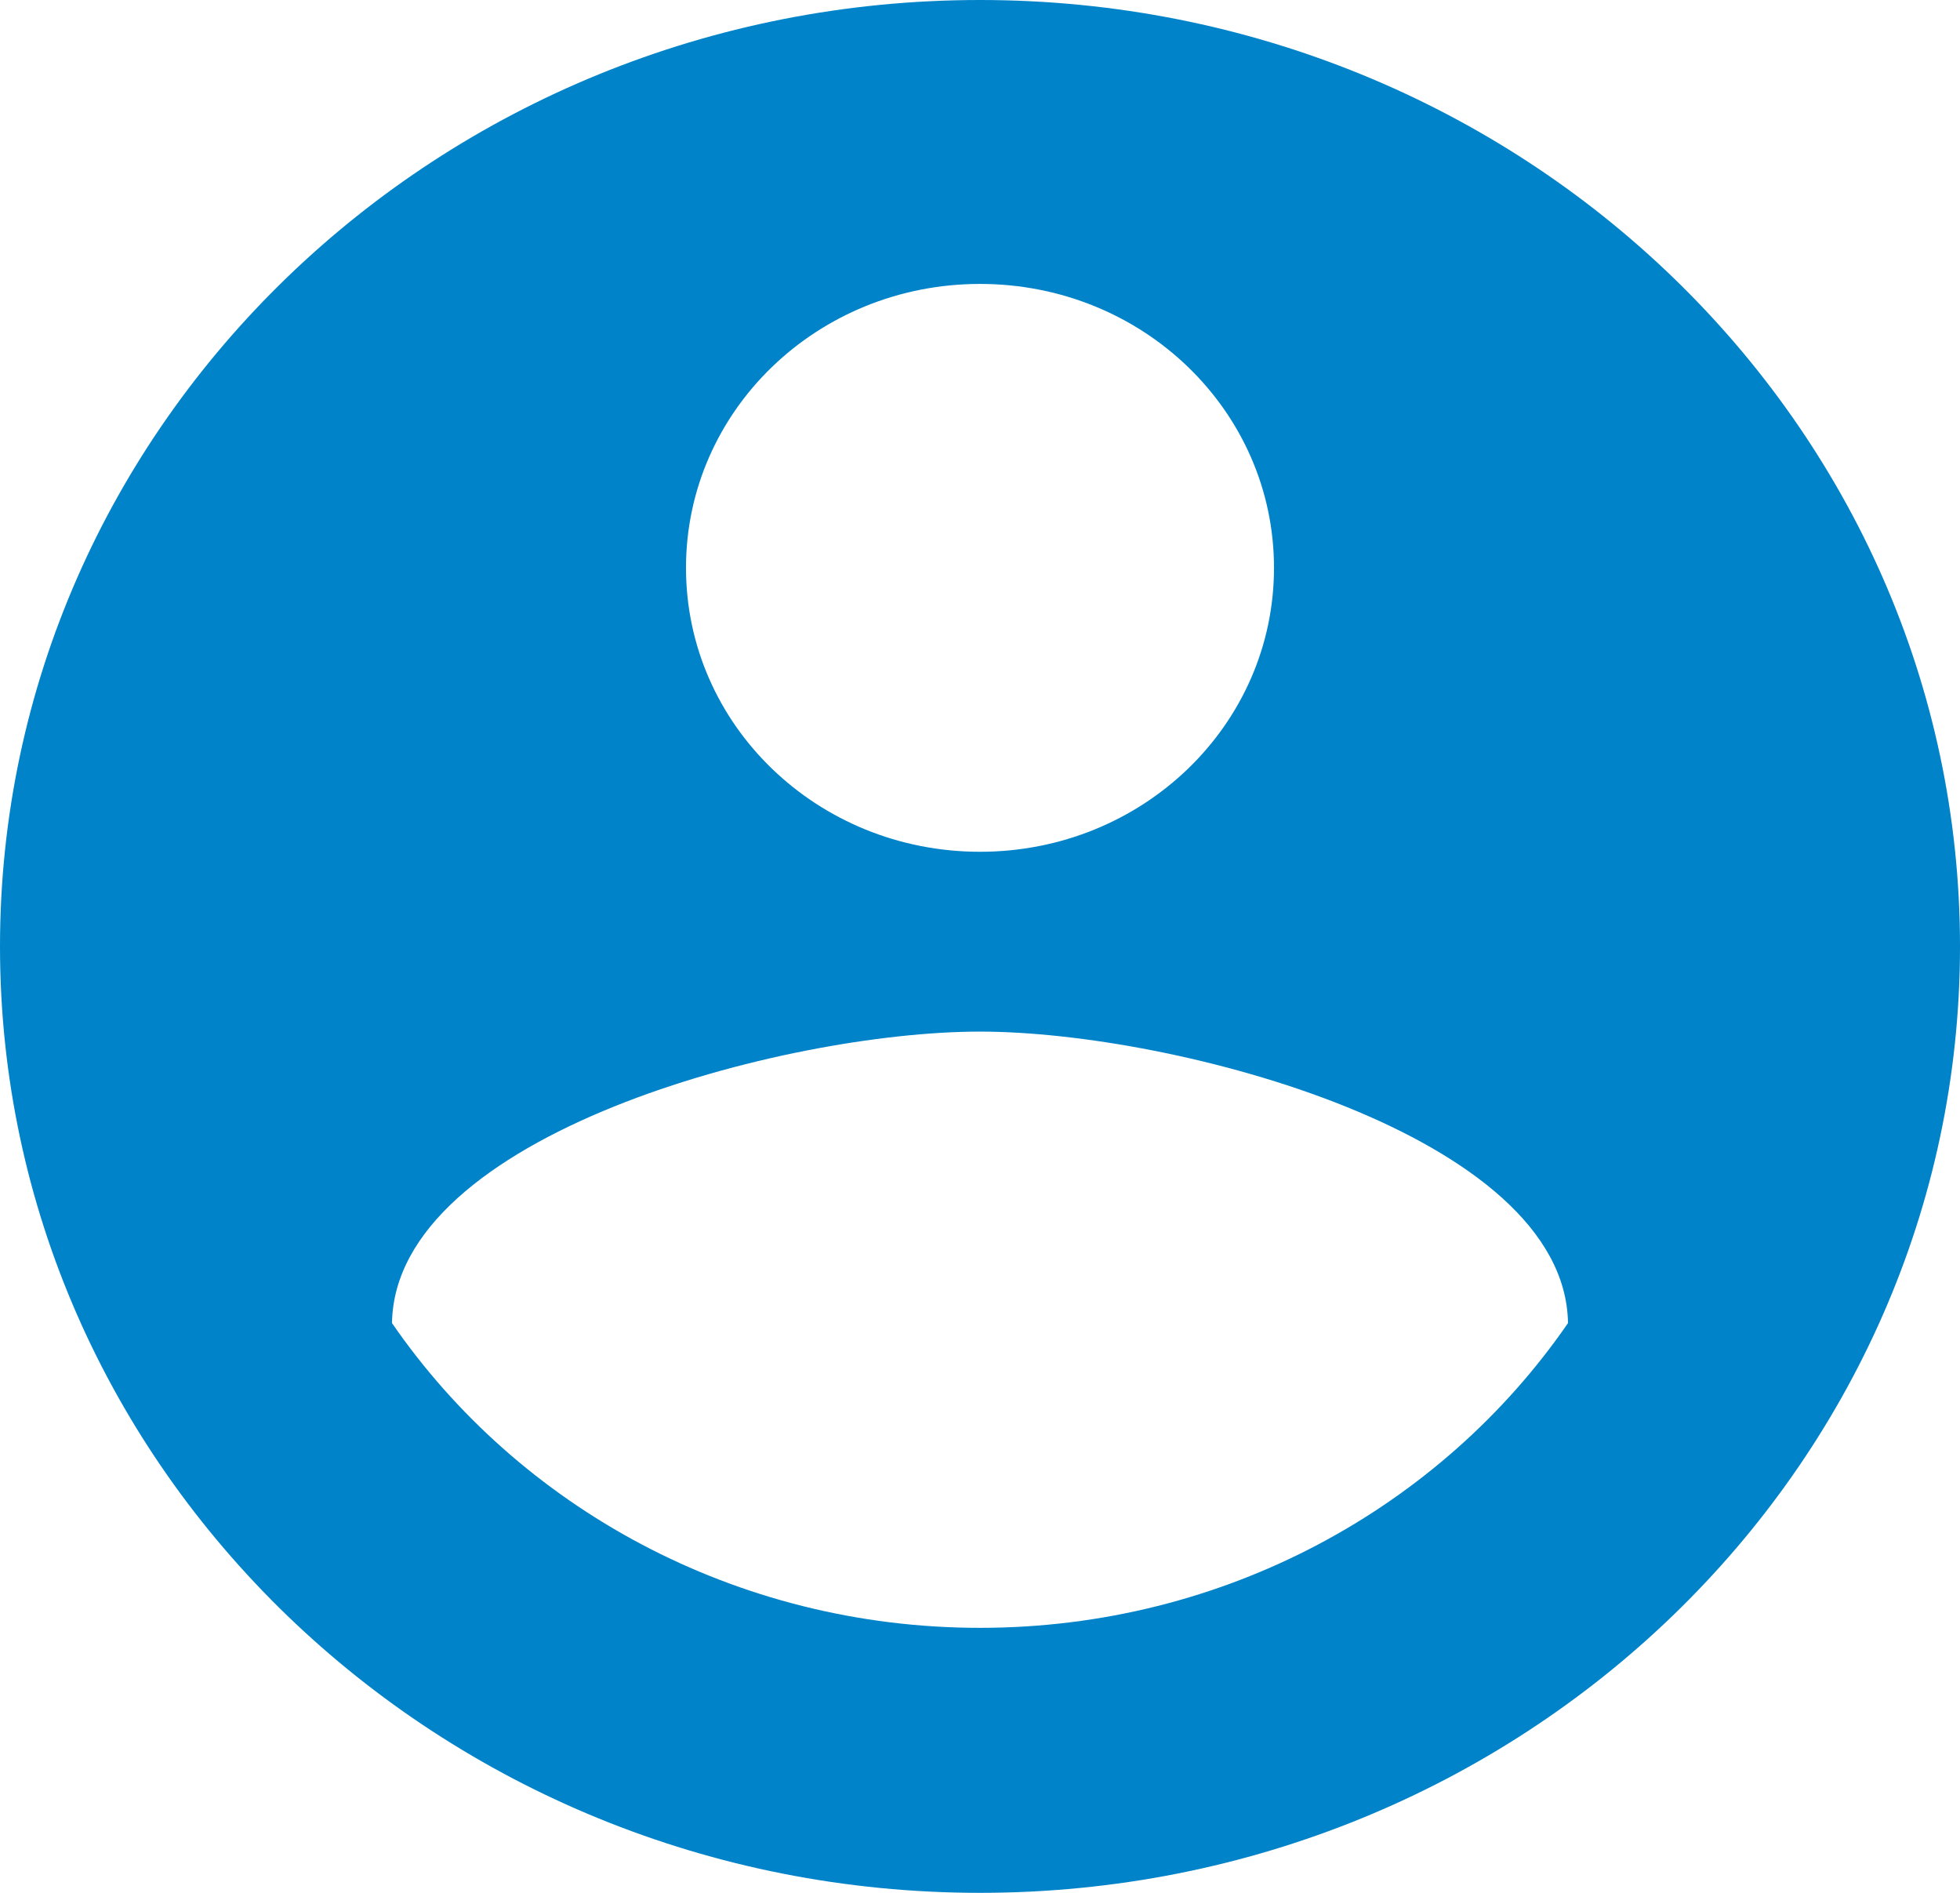 <svg width="29" height="28" viewBox="0 0 29 28" fill="none" xmlns="http://www.w3.org/2000/svg">
<path d="M14.5 0C6.496 0 0 6.272 0 14C0 21.728 6.496 28 14.5 28C22.504 28 29 21.728 29 14C29 6.272 22.504 0 14.5 0ZM14.5 4.2C16.907 4.2 18.85 6.076 18.85 8.4C18.85 10.724 16.907 12.6 14.5 12.6C12.093 12.6 10.15 10.724 10.15 8.4C10.15 6.076 12.093 4.2 14.5 4.2ZM14.5 24.08C10.875 24.08 7.67 22.288 5.8 19.572C5.843 16.786 11.6 15.26 14.5 15.26C17.386 15.26 23.157 16.786 23.2 19.572C21.329 22.288 18.125 24.08 14.5 24.08Z" fill="#0083C9"/>
</svg>
